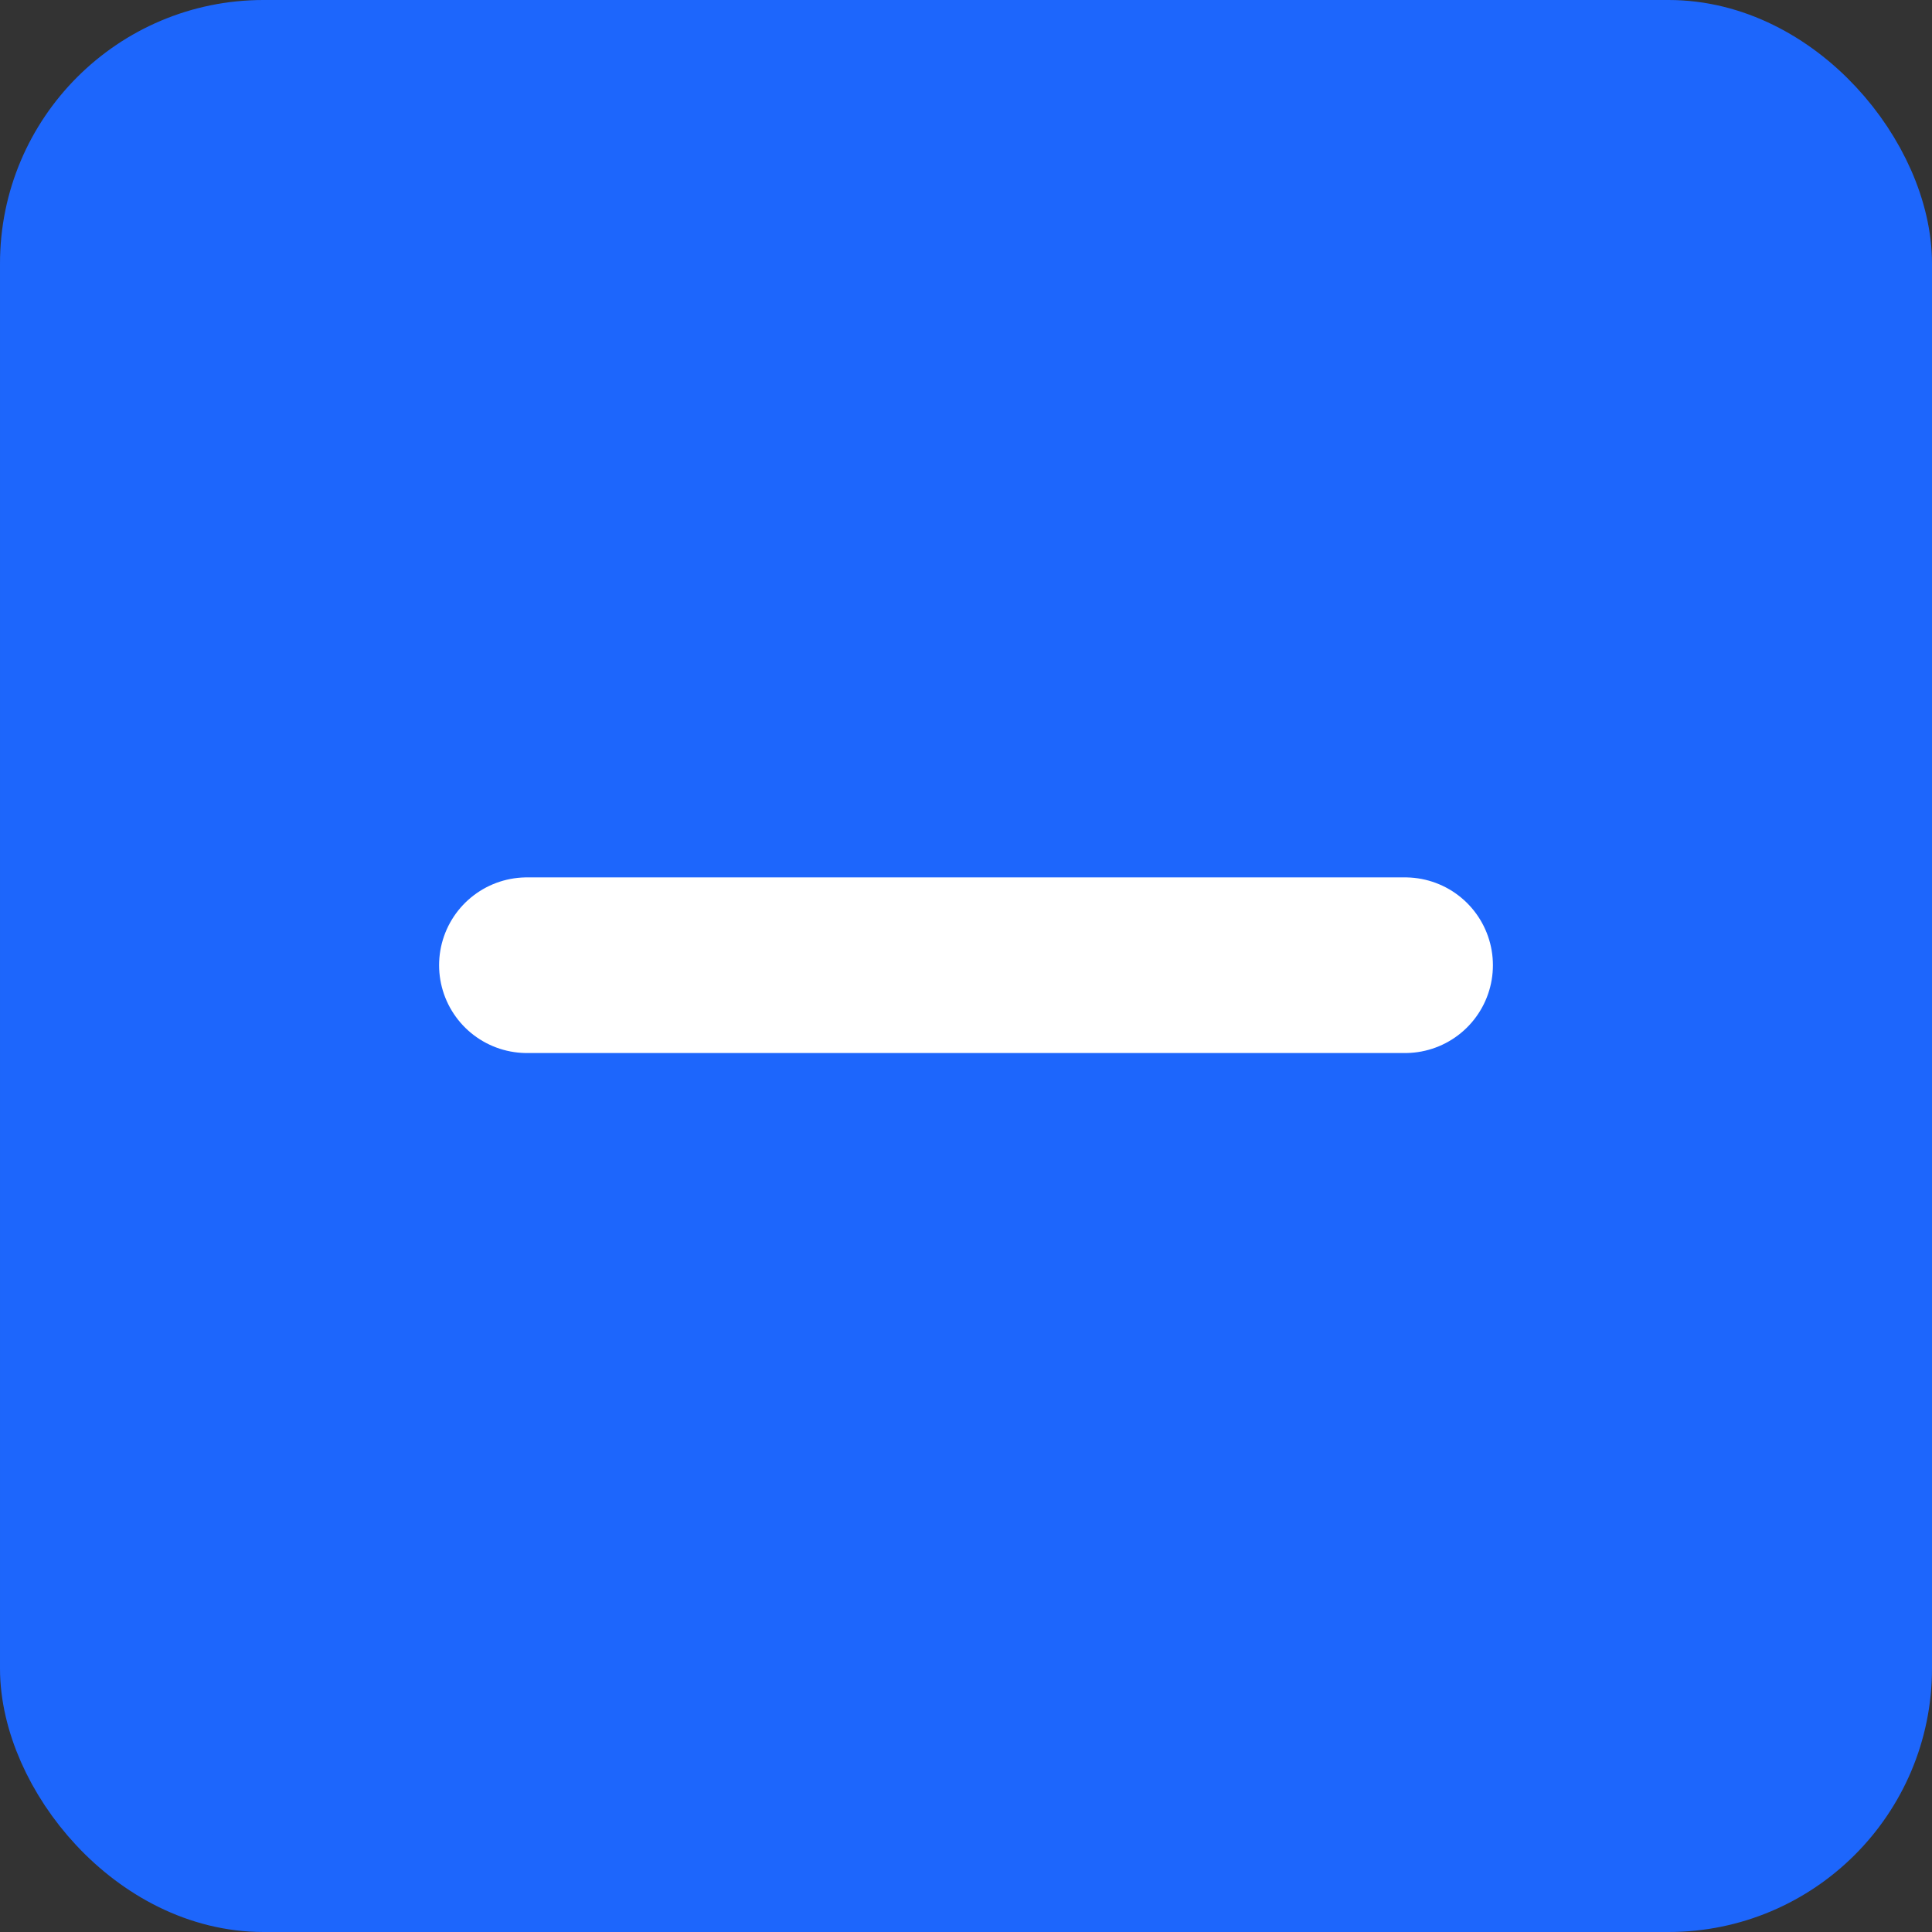 <svg width="22" height="22" viewBox="0 0 22 22" fill="none" xmlns="http://www.w3.org/2000/svg">
<rect x="0" y="0" width="22" height="22" fill="#333333" stroke="none"/>
<rect x="0.5" y="0.5" width="21" height="21" rx="2.5" fill="#1D66FC" stroke="#1D66FC"/>
<path d="M16 10.991L6 10.991" stroke="white" stroke-width="2" stroke-linecap="round"/>
</svg>
